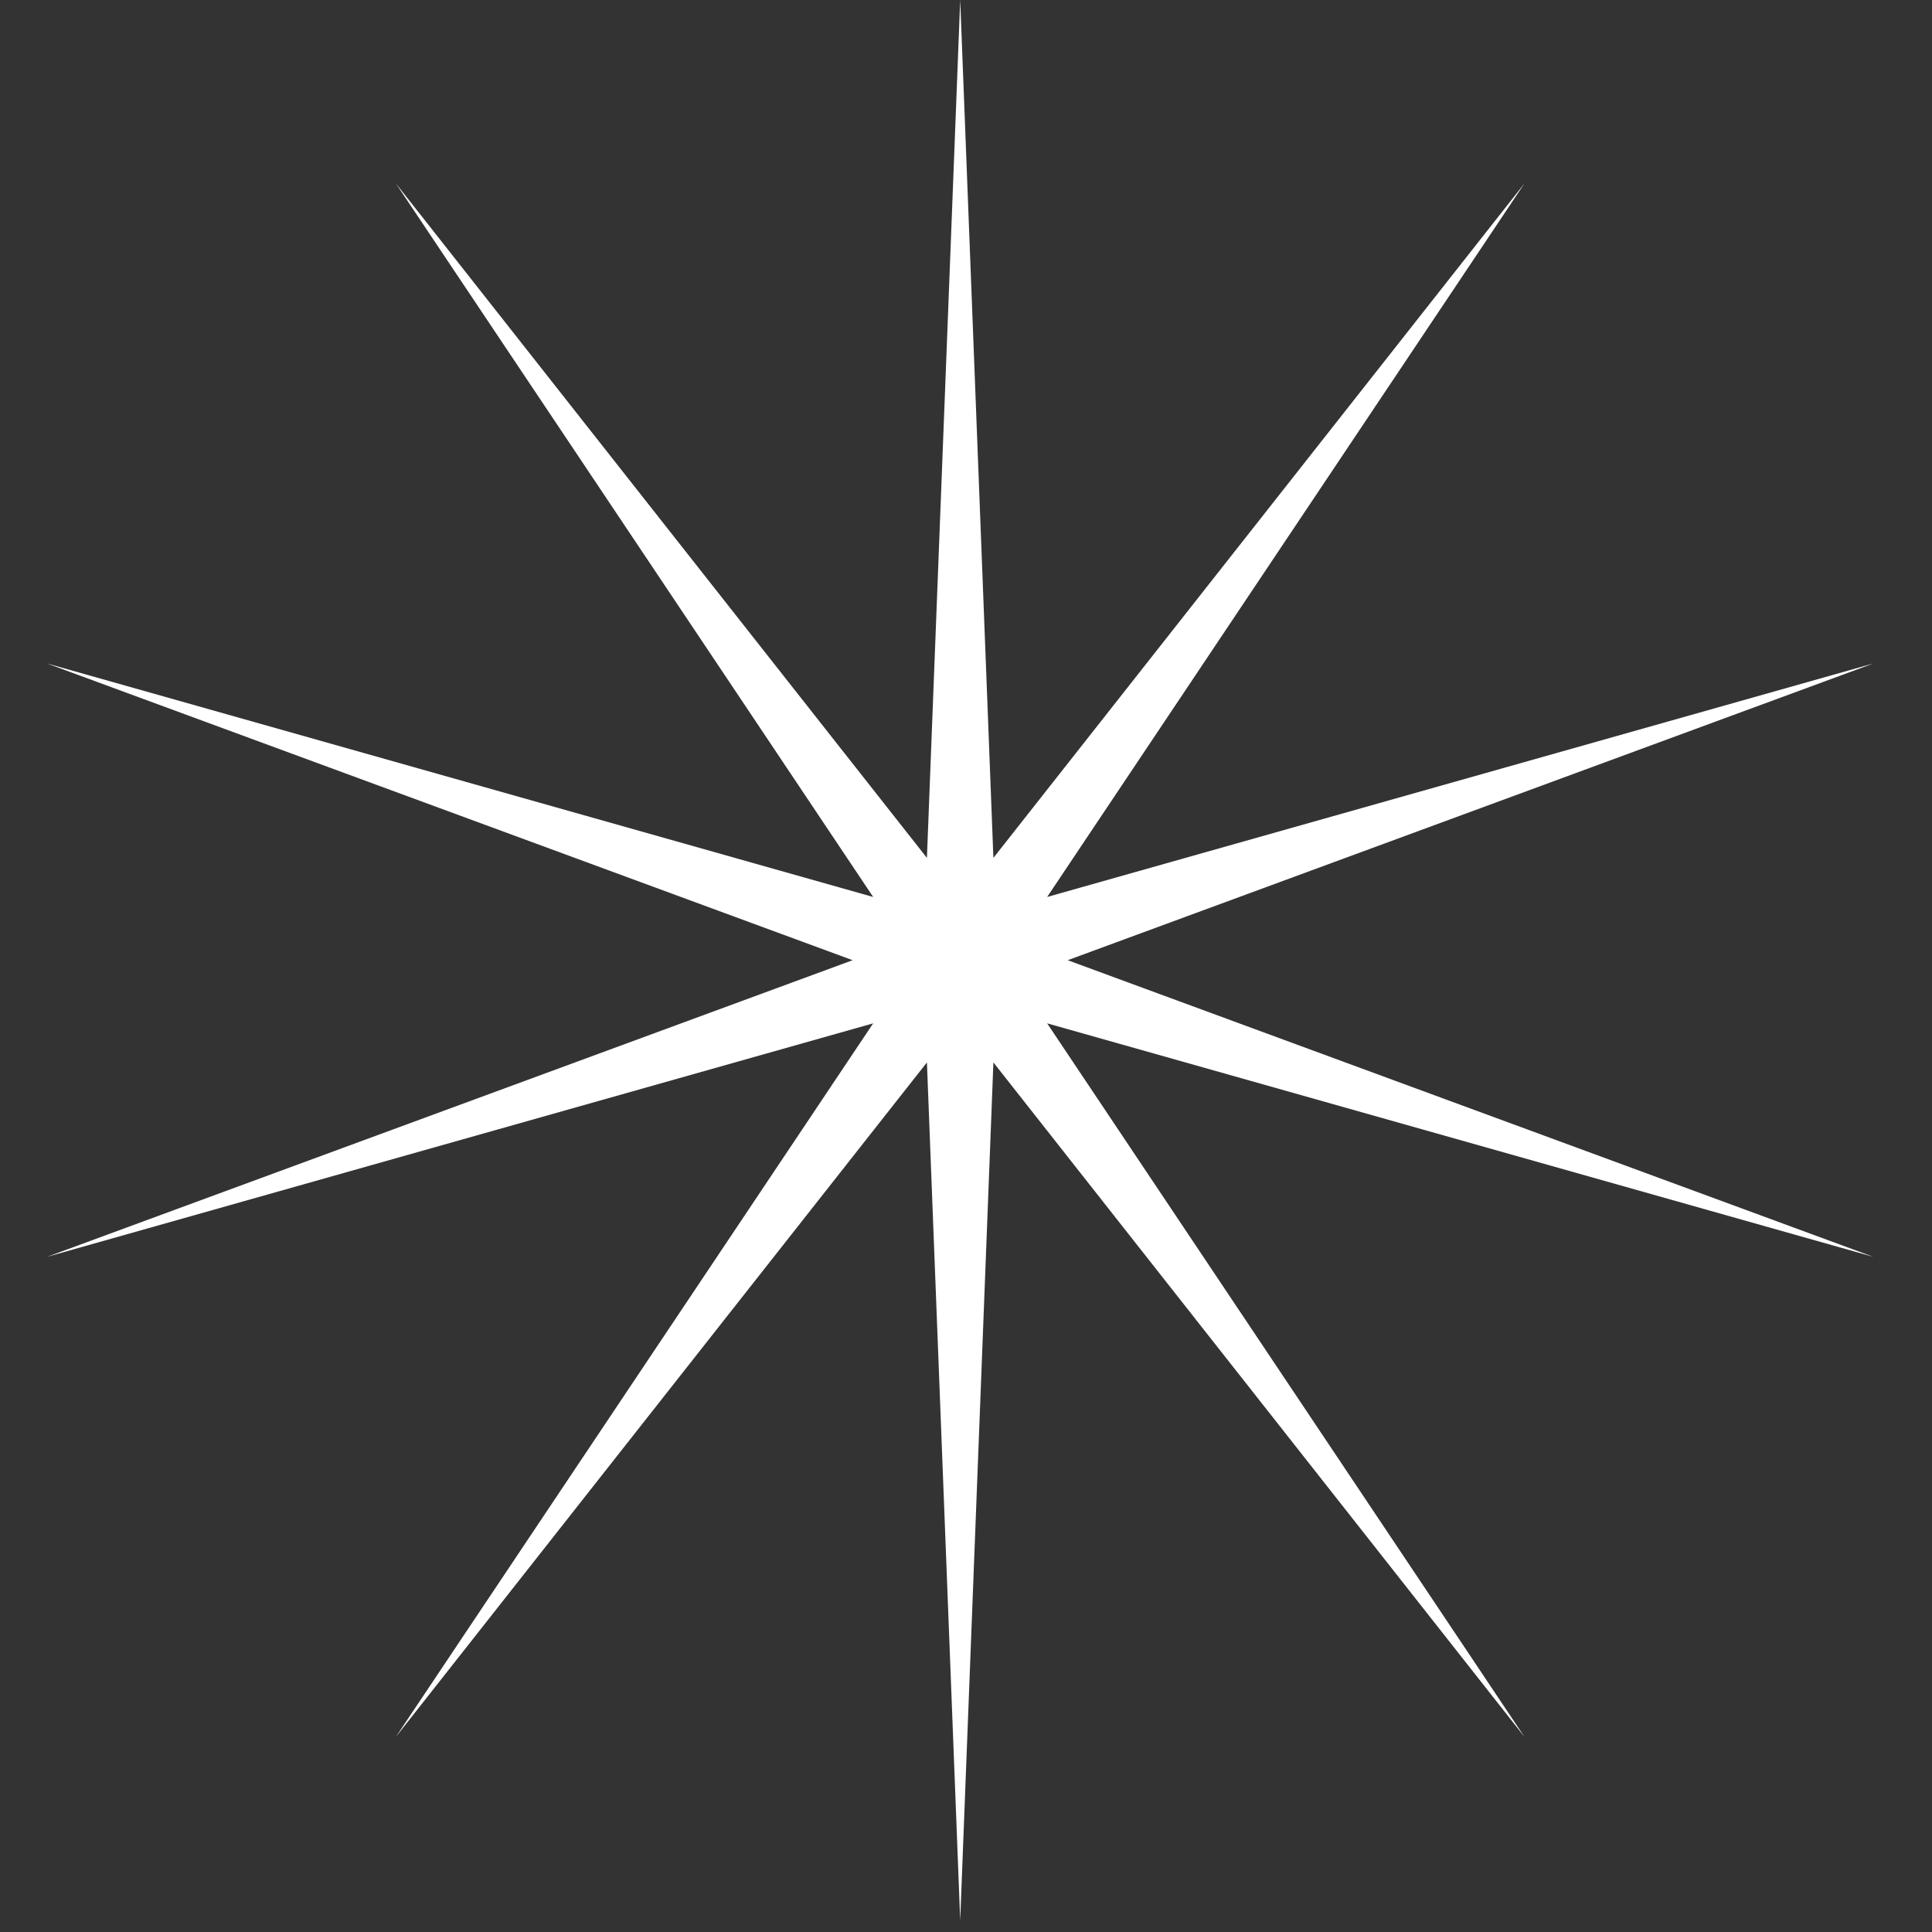 <svg width="22" height="22" viewBox="0 0 22 22" fill="none" xmlns="http://www.w3.org/2000/svg">
<rect x="0" y="0" width="22" height="22" fill="#333333" stroke="none"/>
<path d="M10.934 0L11.312 9.769L17.36 2.088L11.924 10.214L21.332 7.555L12.158 10.934L21.332 14.312L11.924 11.653L17.36 19.779L11.312 12.098L10.934 21.867L10.555 12.098L4.507 19.779L9.943 11.653L0.535 14.312L9.709 10.934L0.535 7.555L9.943 10.214L4.507 2.088L10.555 9.769L10.934 0Z" fill="white"/>
</svg>
